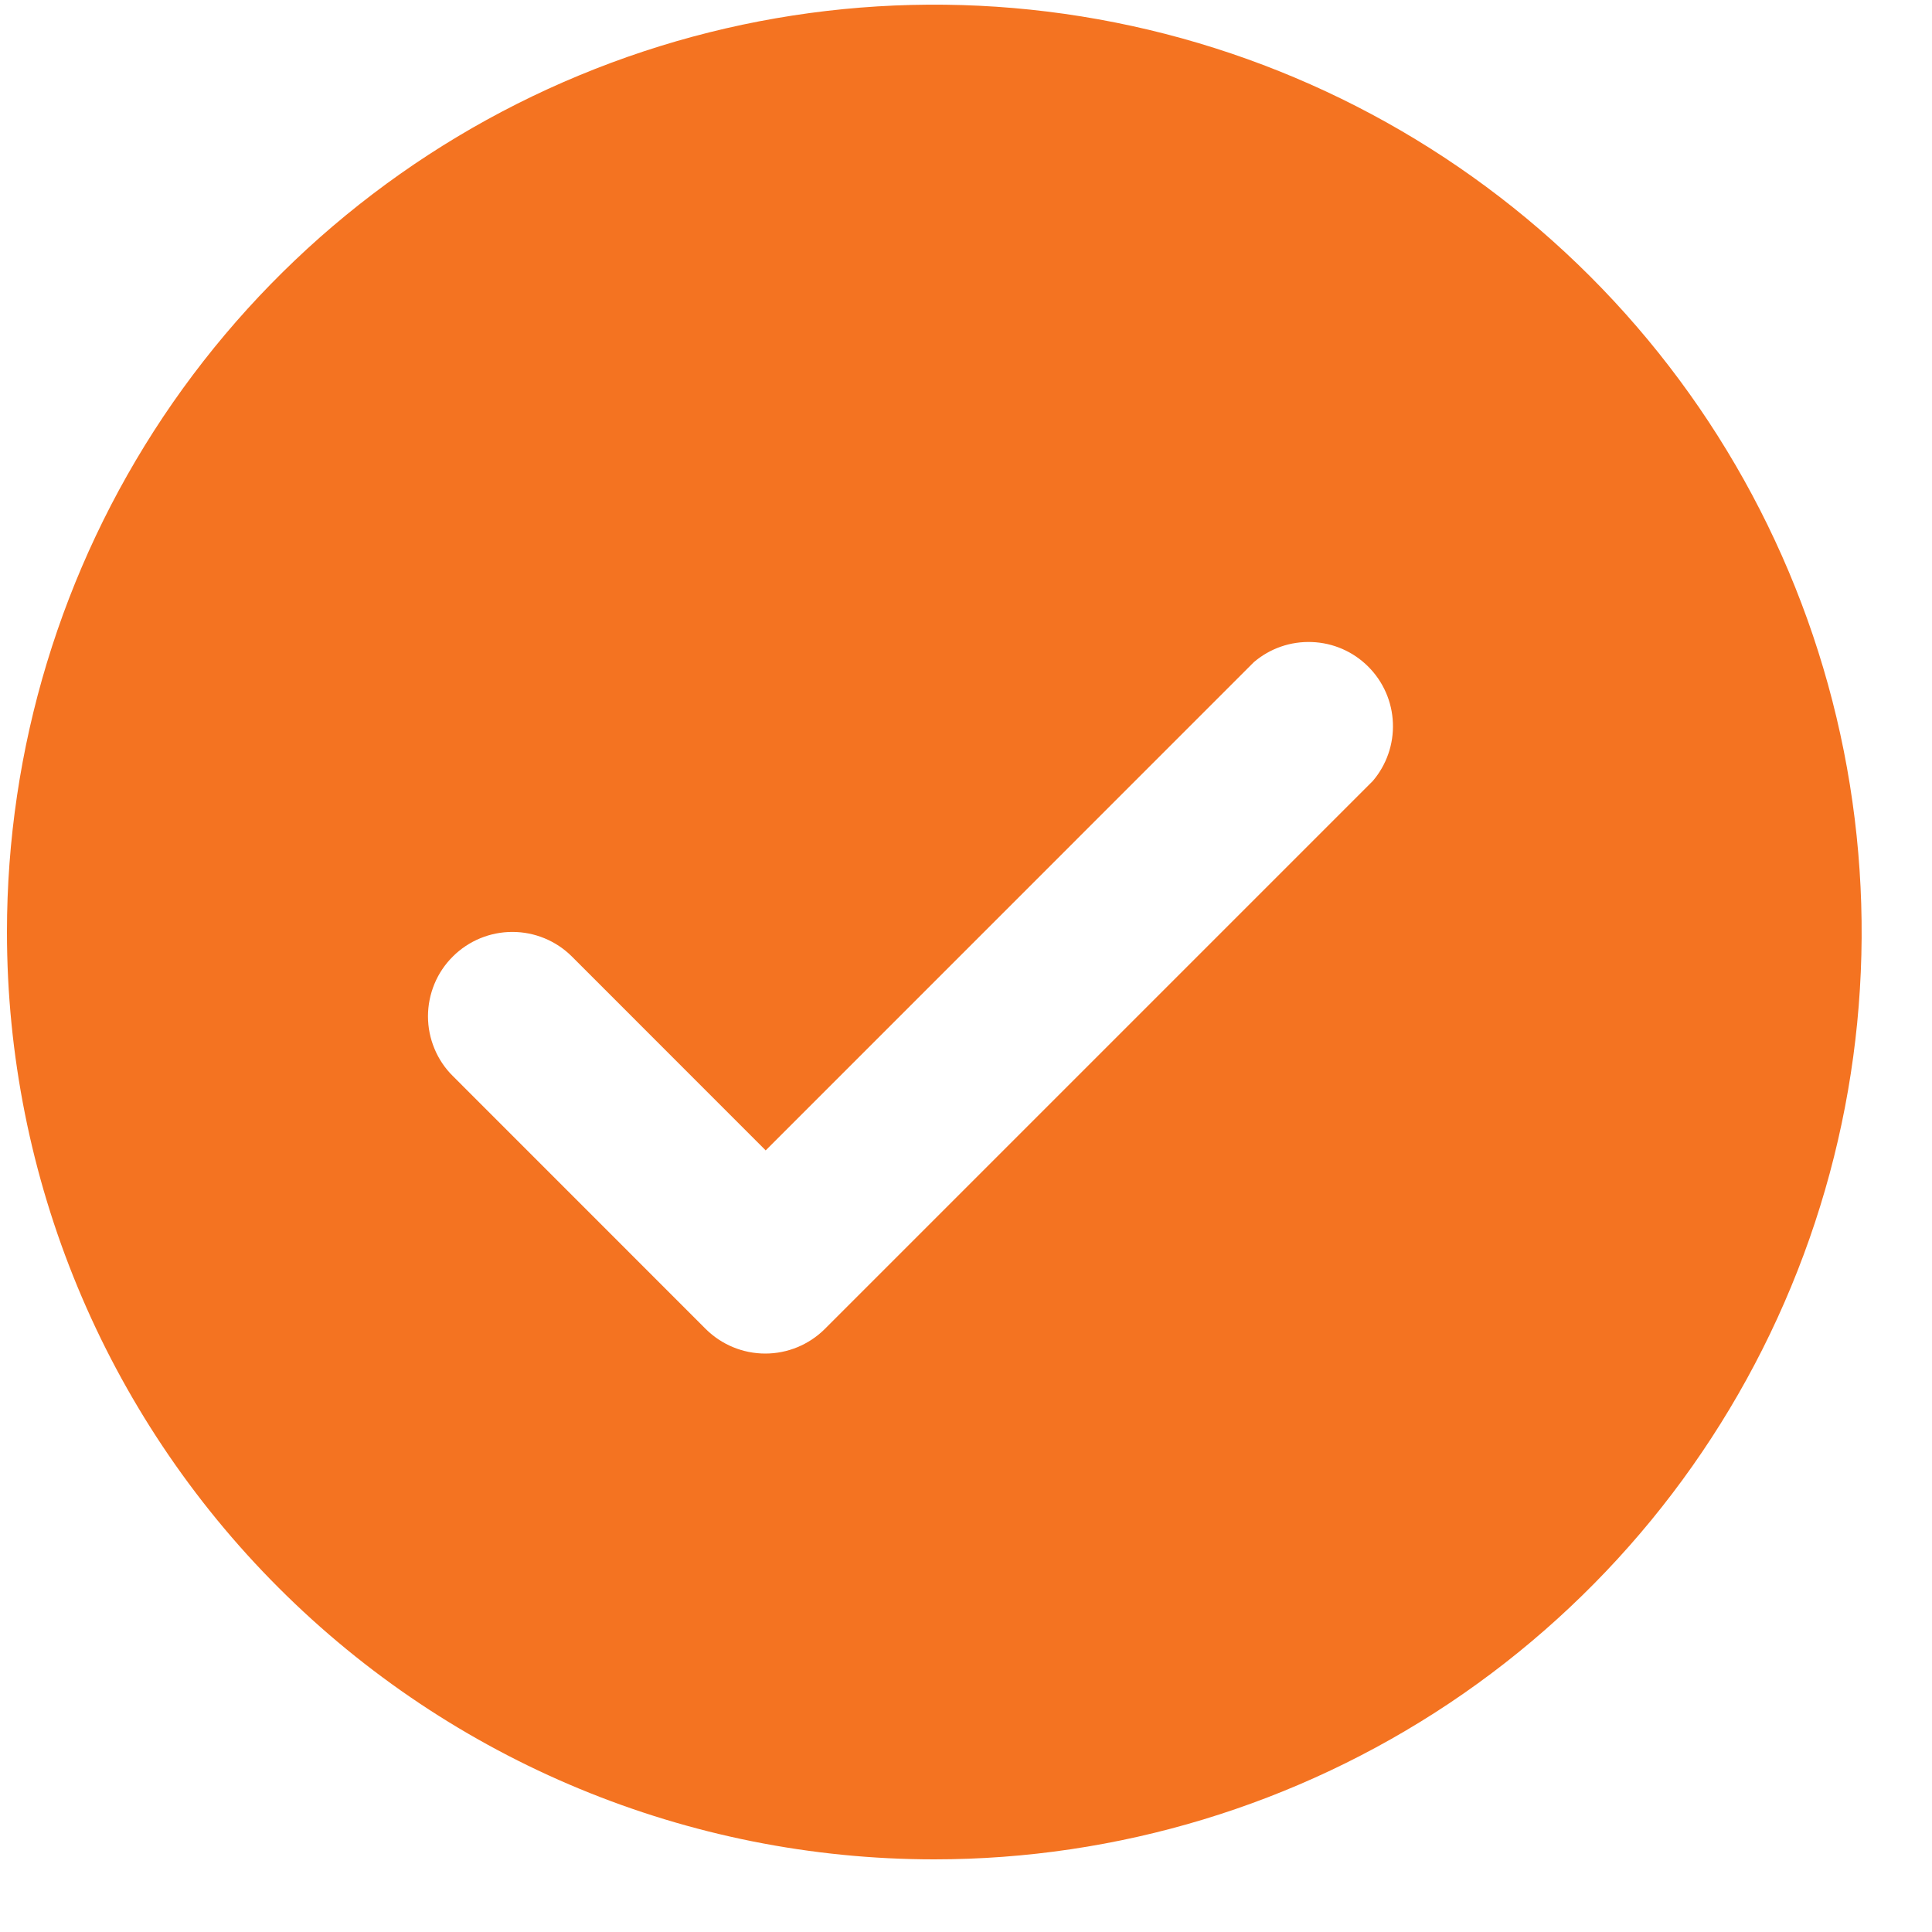 <svg width="25" height="25" viewBox="0 0 25 25" fill="none" xmlns="http://www.w3.org/2000/svg">
<path d="M12.09 24.06C14.463 24.06 16.783 23.356 18.757 22.038C20.73 20.719 22.268 18.845 23.176 16.652C24.085 14.46 24.322 12.047 23.859 9.719C23.396 7.391 22.253 5.253 20.575 3.575C18.897 1.897 16.759 0.754 14.431 0.291C12.103 -0.172 9.69 0.065 7.498 0.974C5.305 1.882 3.431 3.42 2.112 5.393C0.794 7.367 0.09 9.687 0.09 12.06C0.09 15.243 1.354 18.295 3.605 20.545C5.855 22.796 8.907 24.06 12.09 24.06ZM5.861 12.376C6.065 12.173 6.342 12.059 6.63 12.059C6.918 12.059 7.195 12.173 7.399 12.376L9.908 14.886L16.224 8.569C16.433 8.39 16.701 8.297 16.976 8.308C17.251 8.318 17.511 8.432 17.705 8.626C17.9 8.821 18.014 9.081 18.024 9.356C18.035 9.63 17.941 9.899 17.763 10.107L10.672 17.198C10.467 17.401 10.191 17.515 9.903 17.515C9.614 17.515 9.338 17.401 9.133 17.198L5.861 13.925C5.758 13.824 5.677 13.703 5.622 13.57C5.567 13.438 5.538 13.295 5.538 13.151C5.538 13.007 5.567 12.864 5.622 12.731C5.677 12.598 5.758 12.478 5.861 12.376Z" fill="#F47321"/>
</svg>
